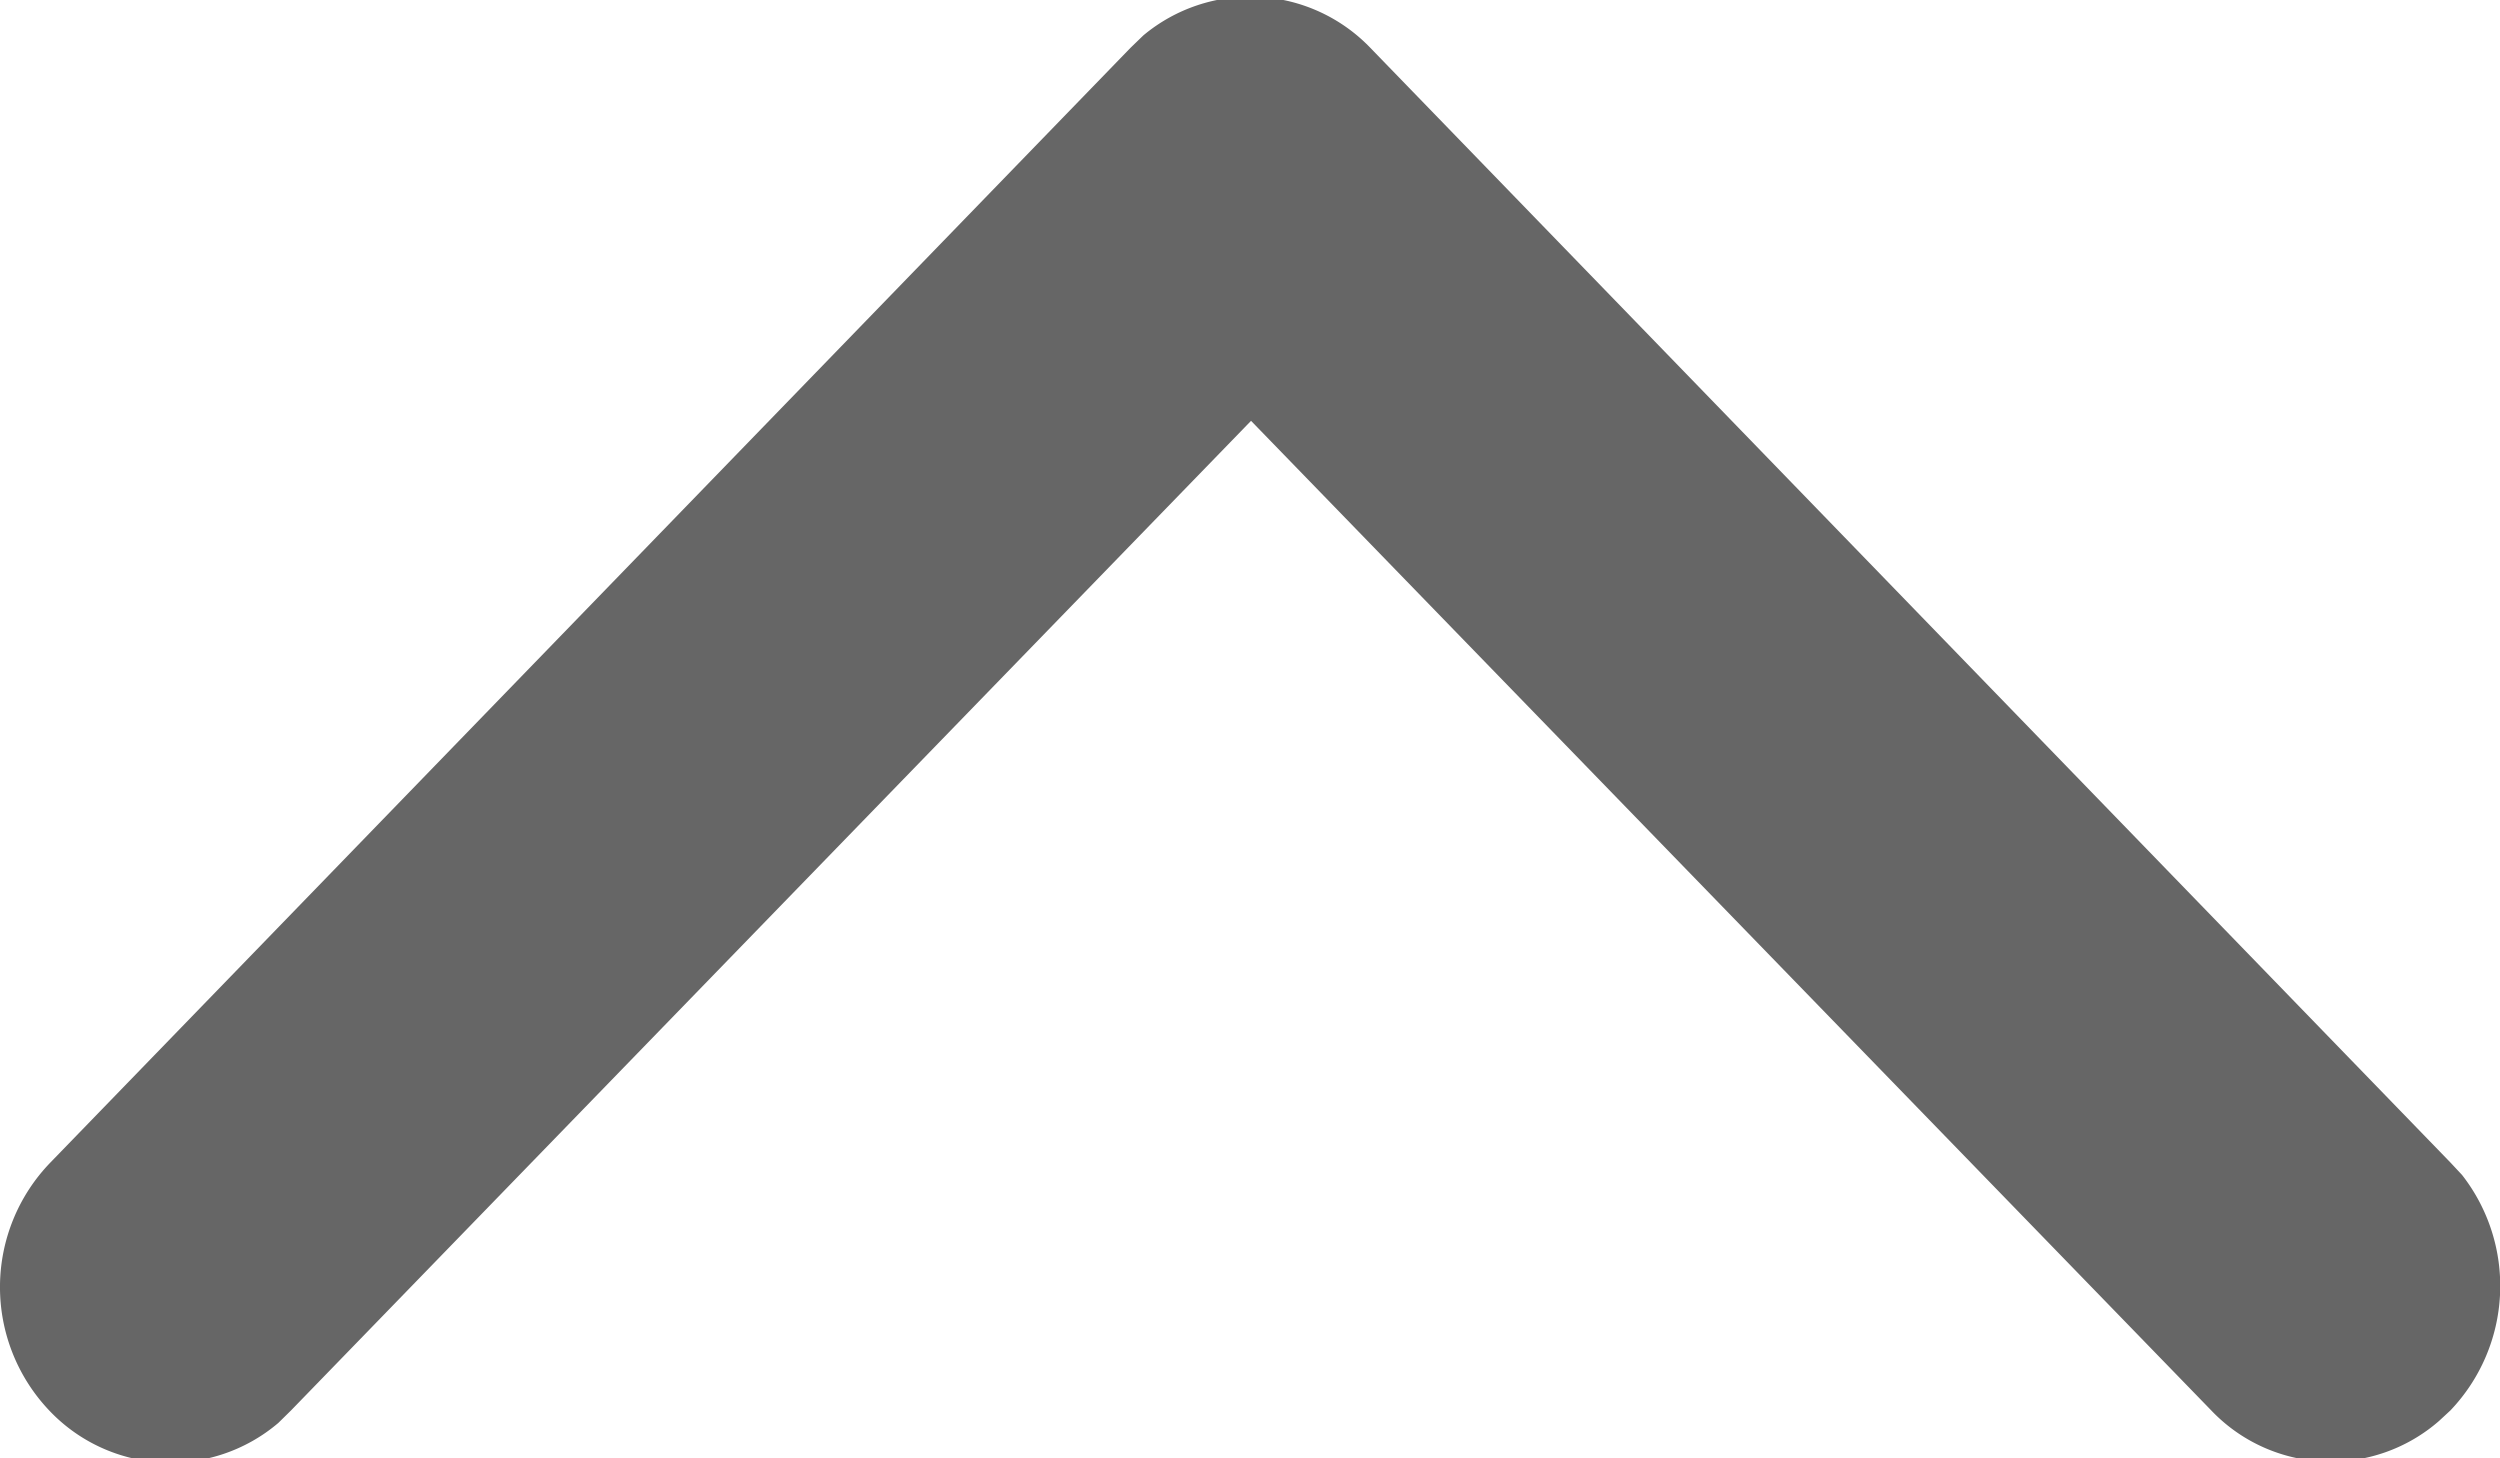 <svg xmlns="http://www.w3.org/2000/svg" width="12" height="7" viewBox="0 0 12 7">
  <defs>
    <style>
      .cls-1 {
        fill: #666;
        fill-rule: evenodd;
      }
    </style>
  </defs>
  <path id="形状_1_拷贝" data-name="形状 1 拷贝" class="cls-1" d="M579.708,3830.82l0.054-.05a0.866,0.866,0,0,0,.056-1.13l-0.056-.06-5.184-5.35a0.8,0.8,0,0,0-1.09-.06l-0.062.06-5.184,5.35a0.86,0.86,0,0,0-.006,1.19,0.8,0.8,0,0,0,1.1.06l0.061-.06,4.608-4.75,4.609,4.75A0.791,0.791,0,0,0,579.708,3830.82Z" transform="translate(-568 -3824)"/>
</svg>
